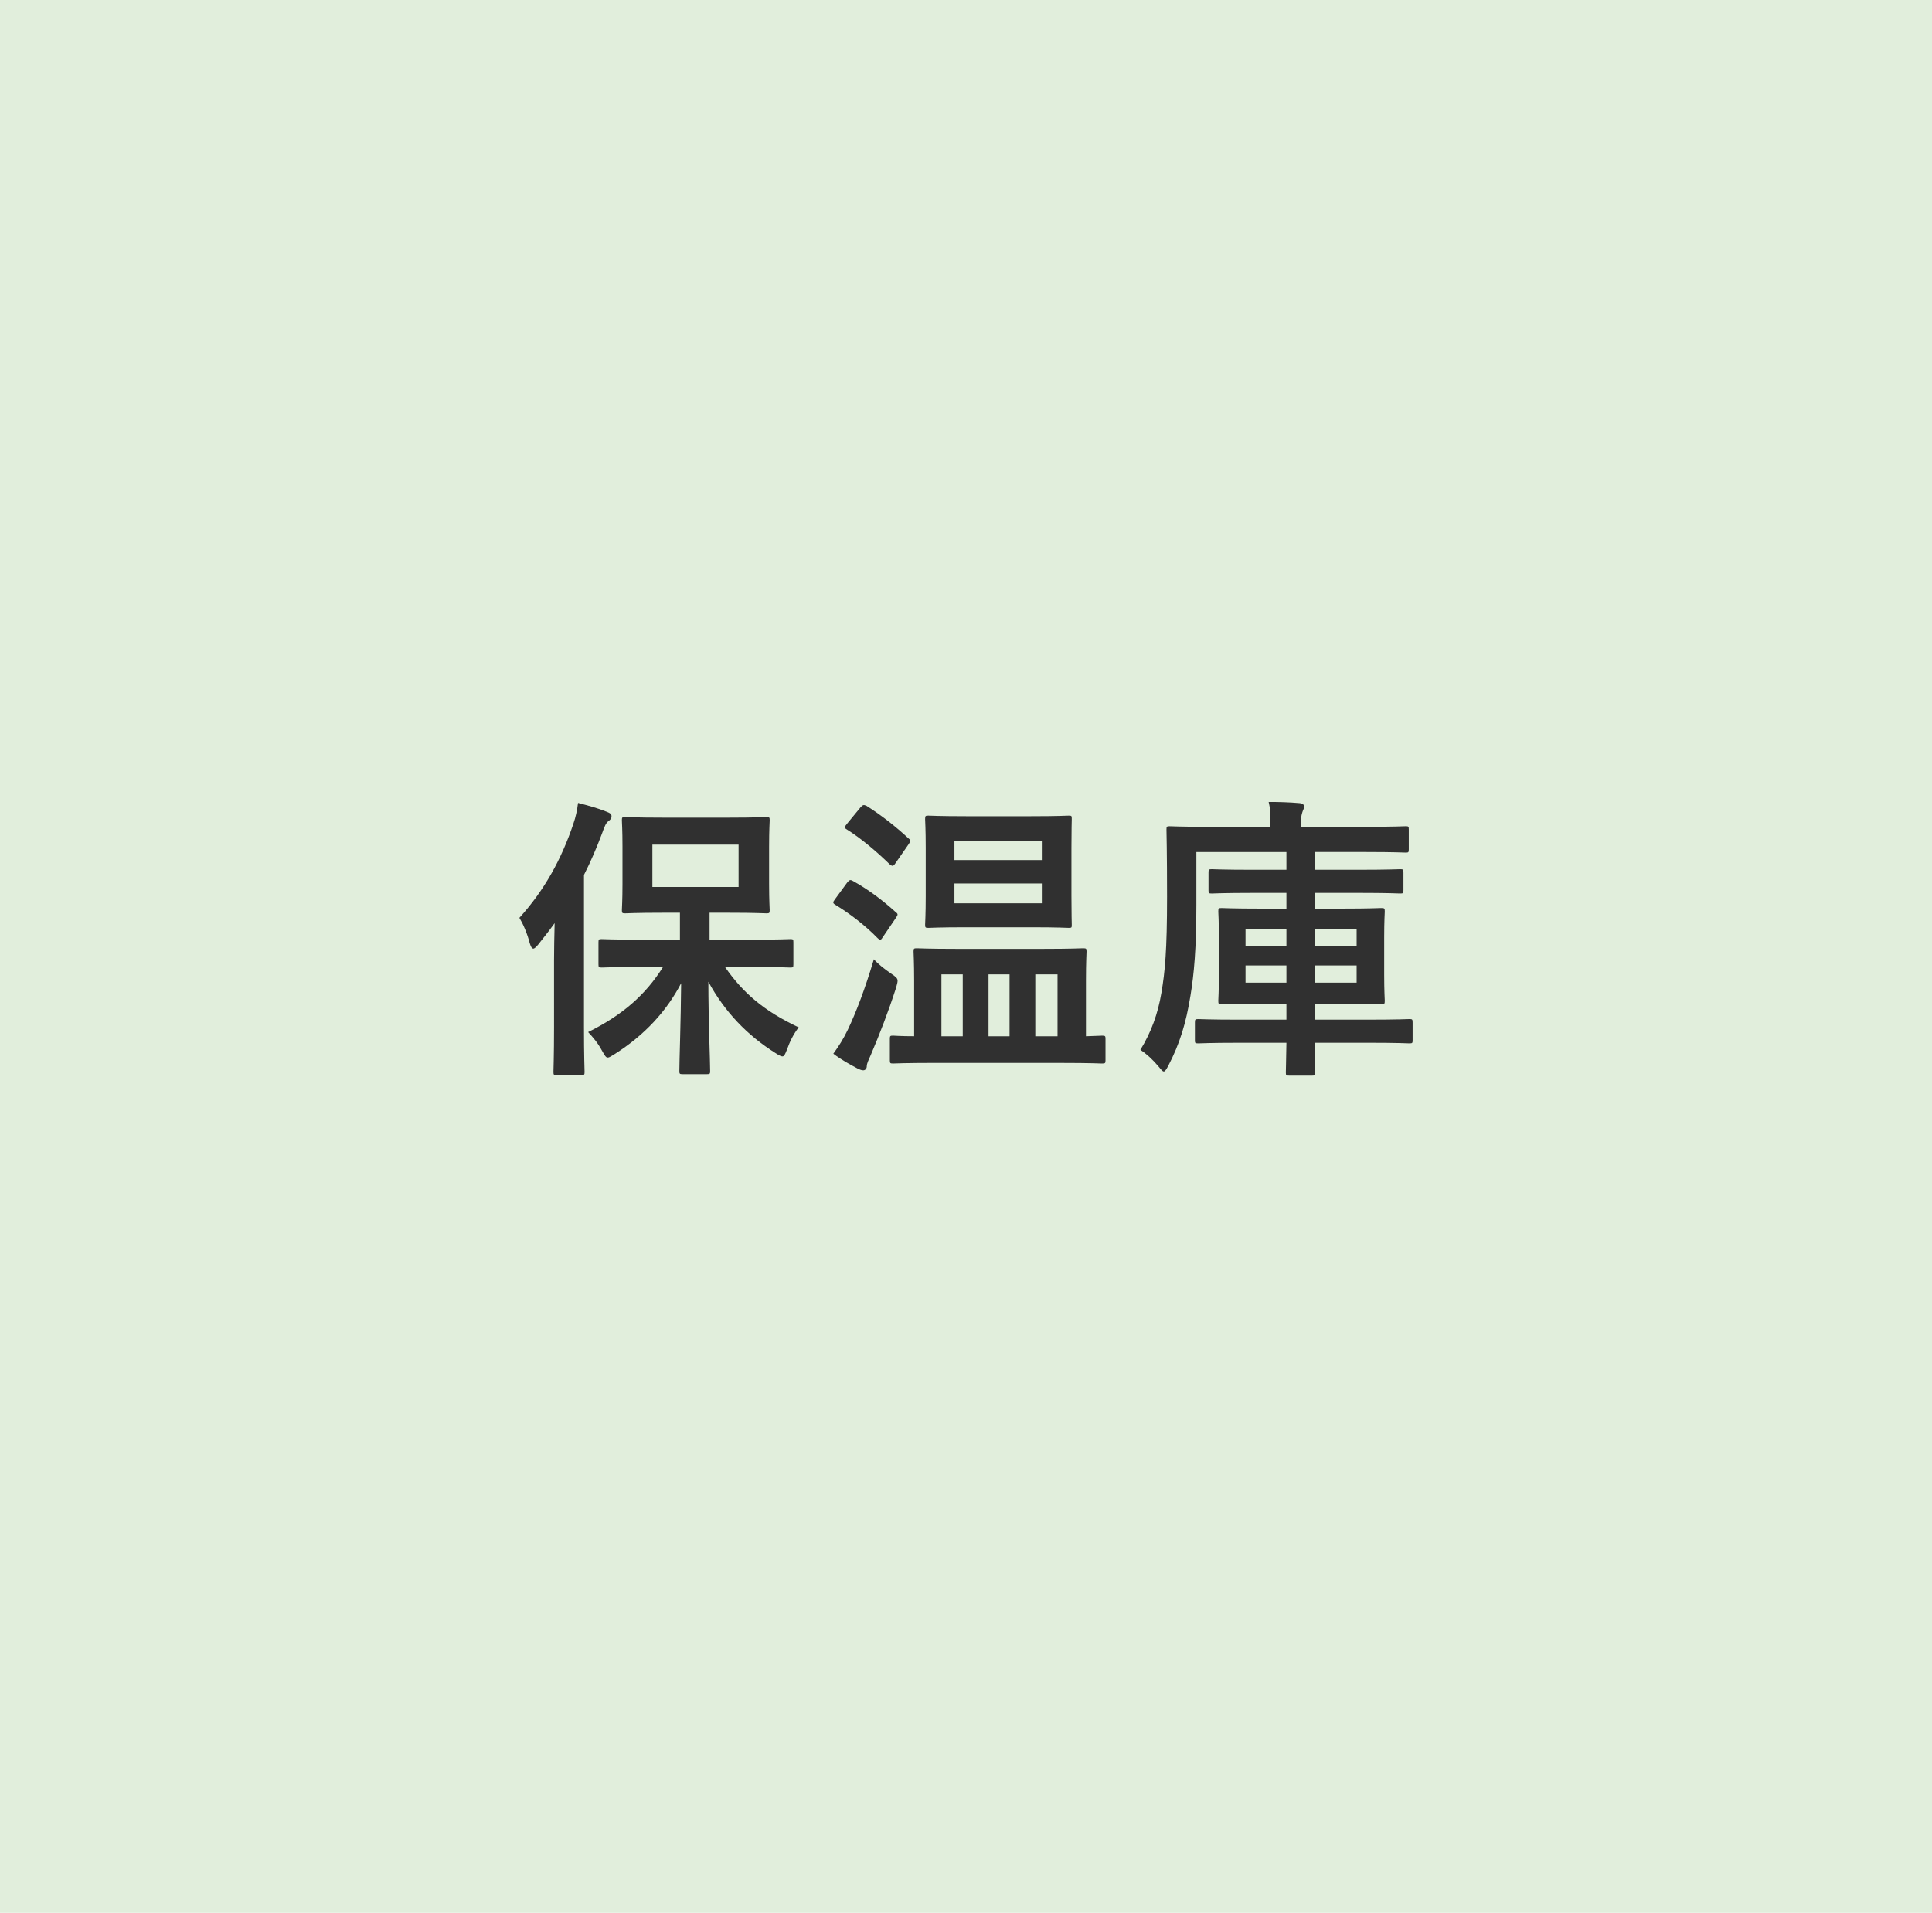 <?xml version="1.0" encoding="utf-8"?>
<!-- Generator: Adobe Illustrator 16.0.0, SVG Export Plug-In . SVG Version: 6.00 Build 0)  -->
<!DOCTYPE svg PUBLIC "-//W3C//DTD SVG 1.1//EN" "http://www.w3.org/Graphics/SVG/1.1/DTD/svg11.dtd">
<svg version="1.1" xmlns="http://www.w3.org/2000/svg" xmlns:xlink="http://www.w3.org/1999/xlink" x="0px" y="0px" width="103px"
	 height="102px" viewBox="0 0 103 102" enable-background="new 0 0 103 102" xml:space="preserve">
<g id="レイヤー_1">
	<rect fill="#E1EEDC" width="103" height="102"/>
	<g>
		<path fill="#303030" d="M29.537,51.216c0-0.584,0.016-1.311,0.032-1.99c-0.284,0.395-0.584,0.774-0.884,1.153
			c-0.111,0.126-0.189,0.206-0.253,0.206c-0.079,0-0.126-0.095-0.189-0.284c-0.142-0.553-0.363-1.042-0.553-1.358
			c1.342-1.484,2.243-3.127,2.875-5.006c0.126-0.363,0.205-0.727,0.252-1.121c0.537,0.142,1.074,0.284,1.532,0.474
			c0.158,0.063,0.253,0.11,0.253,0.237c0,0.111-0.047,0.174-0.174,0.269c-0.11,0.079-0.189,0.237-0.332,0.647
			c-0.284,0.758-0.6,1.5-0.963,2.211v8.118c0,1.532,0.032,2.306,0.032,2.385c0,0.158-0.016,0.174-0.174,0.174h-1.327
			c-0.142,0-0.158-0.016-0.158-0.174c0-0.095,0.031-0.853,0.031-2.385V51.216z M34.275,51.563c-1.563,0-2.1,0.032-2.195,0.032
			c-0.158,0-0.174-0.016-0.174-0.174v-1.169c0-0.158,0.016-0.174,0.174-0.174c0.095,0,0.631,0.031,2.195,0.031h1.974v-1.437h-0.9
			c-1.421,0-1.911,0.032-2.021,0.032c-0.158,0-0.174-0.016-0.174-0.174c0-0.111,0.032-0.49,0.032-1.39v-2.006
			c0-0.9-0.032-1.279-0.032-1.39c0-0.158,0.016-0.174,0.174-0.174c0.11,0,0.6,0.032,2.021,0.032h3.506
			c1.421,0,1.895-0.032,2.006-0.032c0.158,0,0.173,0.016,0.173,0.174c0,0.095-0.031,0.49-0.031,1.39v2.006
			c0,0.9,0.031,1.295,0.031,1.39c0,0.158-0.016,0.174-0.173,0.174c-0.111,0-0.584-0.032-2.006-0.032h-1.026v1.437h2.132
			c1.548,0,2.084-0.031,2.179-0.031c0.143,0,0.158,0.016,0.158,0.174v1.169c0,0.158-0.016,0.174-0.158,0.174
			c-0.095,0-0.631-0.032-2.179-0.032H38.65c0.963,1.39,2.084,2.353,3.932,3.222c-0.284,0.363-0.474,0.758-0.632,1.2
			c-0.095,0.237-0.142,0.348-0.237,0.348c-0.079,0-0.189-0.063-0.363-0.174c-1.532-0.963-2.716-2.211-3.585-3.806
			c0,1.974,0.095,4.217,0.095,4.754c0,0.158-0.016,0.174-0.173,0.174h-1.295c-0.158,0-0.173-0.016-0.173-0.174
			c0-0.521,0.079-2.669,0.095-4.675c-0.774,1.484-1.927,2.748-3.538,3.774c-0.189,0.111-0.285,0.189-0.379,0.189
			s-0.158-0.11-0.3-0.363c-0.221-0.41-0.474-0.71-0.742-0.995c1.848-0.916,3.063-1.99,3.996-3.475H34.275z M39.376,45.041H34.78
			v2.258h4.596V45.041z"/>
		<path fill="#303030" d="M45.167,47.062c0.126-0.158,0.173-0.158,0.315-0.079c0.774,0.427,1.563,1.011,2.274,1.658
			c0.063,0.047,0.095,0.079,0.095,0.126s-0.032,0.095-0.095,0.189L47.046,50c-0.047,0.079-0.079,0.111-0.126,0.111
			c-0.032,0-0.079-0.031-0.142-0.095c-0.664-0.679-1.469-1.295-2.243-1.769c-0.079-0.047-0.111-0.079-0.111-0.126
			c0-0.031,0.032-0.095,0.095-0.174L45.167,47.062z M45.199,54.912c0.442-0.932,0.916-2.164,1.39-3.759
			c0.221,0.253,0.584,0.537,0.932,0.774c0.252,0.174,0.332,0.237,0.332,0.379c0,0.079-0.032,0.189-0.079,0.363
			c-0.411,1.279-0.884,2.495-1.342,3.569c-0.126,0.284-0.221,0.474-0.221,0.616c0,0.126-0.079,0.221-0.189,0.221
			c-0.079,0-0.174-0.032-0.3-0.095c-0.379-0.205-0.837-0.442-1.295-0.79C44.741,55.749,44.946,55.433,45.199,54.912z M45.878,43.051
			c0.126-0.142,0.174-0.142,0.316-0.079c0.758,0.474,1.563,1.105,2.243,1.737c0.063,0.047,0.095,0.095,0.095,0.126
			c0,0.047-0.032,0.095-0.095,0.19l-0.711,1.026c-0.11,0.158-0.158,0.142-0.284,0.047c-0.695-0.679-1.532-1.39-2.29-1.864
			c-0.079-0.047-0.11-0.079-0.11-0.111c0-0.047,0.031-0.095,0.11-0.189L45.878,43.051z M49.779,56.68
			c-1.548,0-2.069,0.031-2.164,0.031c-0.158,0-0.174-0.016-0.174-0.174v-1.137c0-0.158,0.016-0.174,0.174-0.174
			c0.063,0,0.379,0.031,1.121,0.031v-2.953c0-0.995-0.031-1.469-0.031-1.563c0-0.158,0.016-0.174,0.173-0.174
			c0.095,0,0.616,0.031,2.132,0.031h4.596c1.516,0,2.037-0.031,2.132-0.031c0.174,0,0.189,0.016,0.189,0.174
			c0,0.079-0.031,0.569-0.031,1.548v2.969c0.553-0.016,0.806-0.031,0.853-0.031c0.174,0,0.189,0.016,0.189,0.174v1.137
			c0,0.158-0.016,0.174-0.189,0.174c-0.079,0-0.616-0.031-2.147-0.031H49.779z M54.975,43.525c1.421,0,1.911-0.031,2.006-0.031
			c0.158,0,0.158,0.016,0.158,0.189c0,0.095-0.017,0.521-0.017,1.516v2.59c0,0.995,0.017,1.421,0.017,1.516
			c0,0.158,0,0.174-0.158,0.174c-0.095,0-0.585-0.032-2.006-0.032H51.5c-1.405,0-1.911,0.032-2.005,0.032
			c-0.158,0-0.174-0.016-0.174-0.174c0-0.095,0.032-0.521,0.032-1.516v-2.59c0-0.995-0.032-1.421-0.032-1.516
			c0-0.174,0.016-0.189,0.174-0.189c0.095,0,0.6,0.031,2.005,0.031H54.975z M51.327,55.259v-3.301h-1.137v3.301H51.327z
			 M50.884,44.836v1.027h4.659v-1.027H50.884z M55.543,47.11h-4.659v1.058h4.659V47.11z M53.822,55.259v-3.301h-1.121v3.301H53.822z
			 M55.195,51.958v3.301h1.185v-3.301H55.195z"/>
		<path fill="#303030" d="M66.041,55.606c-1.532,0-2.054,0.032-2.148,0.032c-0.174,0-0.189-0.016-0.189-0.158v-0.947
			c0-0.174,0.016-0.19,0.189-0.19c0.095,0,0.616,0.031,2.148,0.031h2.542v-0.853h-1.326c-1.517,0-2.021,0.031-2.132,0.031
			c-0.158,0-0.174-0.016-0.174-0.189c0-0.095,0.031-0.474,0.031-1.374v-2.021c0-0.884-0.031-1.263-0.031-1.358
			c0-0.174,0.016-0.19,0.174-0.19c0.11,0,0.615,0.031,2.132,0.031h1.326v-0.837h-1.8c-1.548,0-2.085,0.032-2.18,0.032
			c-0.158,0-0.174-0.016-0.174-0.174v-0.932c0-0.174,0.016-0.19,0.174-0.19c0.095,0,0.632,0.031,2.18,0.031h1.8v-0.947h-4.801v2.827
			c0,2.306-0.126,3.696-0.315,4.833c-0.237,1.469-0.569,2.558-1.185,3.743c-0.111,0.205-0.174,0.3-0.237,0.3
			s-0.126-0.079-0.269-0.253c-0.315-0.379-0.663-0.695-0.979-0.9c0.569-0.932,0.933-1.911,1.122-3.048
			c0.189-1.121,0.3-2.243,0.3-5.117c0-2.416-0.031-3.49-0.031-3.585c0-0.158,0.016-0.174,0.173-0.174
			c0.096,0,0.616,0.031,2.117,0.031h3.253v-0.237c0-0.49-0.016-0.774-0.095-1.09c0.584,0,1.09,0.016,1.643,0.063
			c0.174,0.016,0.253,0.095,0.253,0.189c0,0.079-0.063,0.174-0.096,0.284c-0.031,0.111-0.078,0.221-0.078,0.569v0.221h3.49
			c1.484,0,2.005-0.031,2.1-0.031c0.143,0,0.158,0.016,0.158,0.174v1.058c0,0.158-0.016,0.174-0.158,0.174
			c-0.095,0-0.615-0.031-2.1-0.031h-2.764v0.947h2.384c1.548,0,2.085-0.031,2.18-0.031c0.158,0,0.174,0.016,0.174,0.19v0.932
			c0,0.158-0.016,0.174-0.174,0.174c-0.095,0-0.632-0.032-2.18-0.032h-2.384v0.837h1.452c1.484,0,2.006-0.031,2.101-0.031
			c0.174,0,0.189,0.016,0.189,0.19c0,0.095-0.031,0.474-0.031,1.358v2.021c0,0.9,0.031,1.279,0.031,1.374
			c0,0.174-0.016,0.189-0.189,0.189c-0.095,0-0.616-0.031-2.101-0.031h-1.452v0.853h2.89c1.548,0,2.085-0.031,2.164-0.031
			c0.157,0,0.173,0.016,0.173,0.19v0.947c0,0.142-0.016,0.158-0.173,0.158c-0.079,0-0.616-0.032-2.164-0.032h-2.89
			c0,0.995,0.031,1.516,0.031,1.579c0,0.158-0.016,0.174-0.174,0.174h-1.2c-0.174,0-0.189-0.016-0.189-0.174
			c0-0.063,0.016-0.584,0.031-1.579H66.041z M68.583,50.458v-0.9h-2.18v0.9H68.583z M68.583,52.4v-0.916h-2.18V52.4H68.583z
			 M70.084,49.558v0.9h2.242v-0.9H70.084z M72.326,51.484h-2.242V52.4h2.242V51.484z"/>
	</g>
</g>
<g id="メニュー" display="none">
</g>
</svg>
